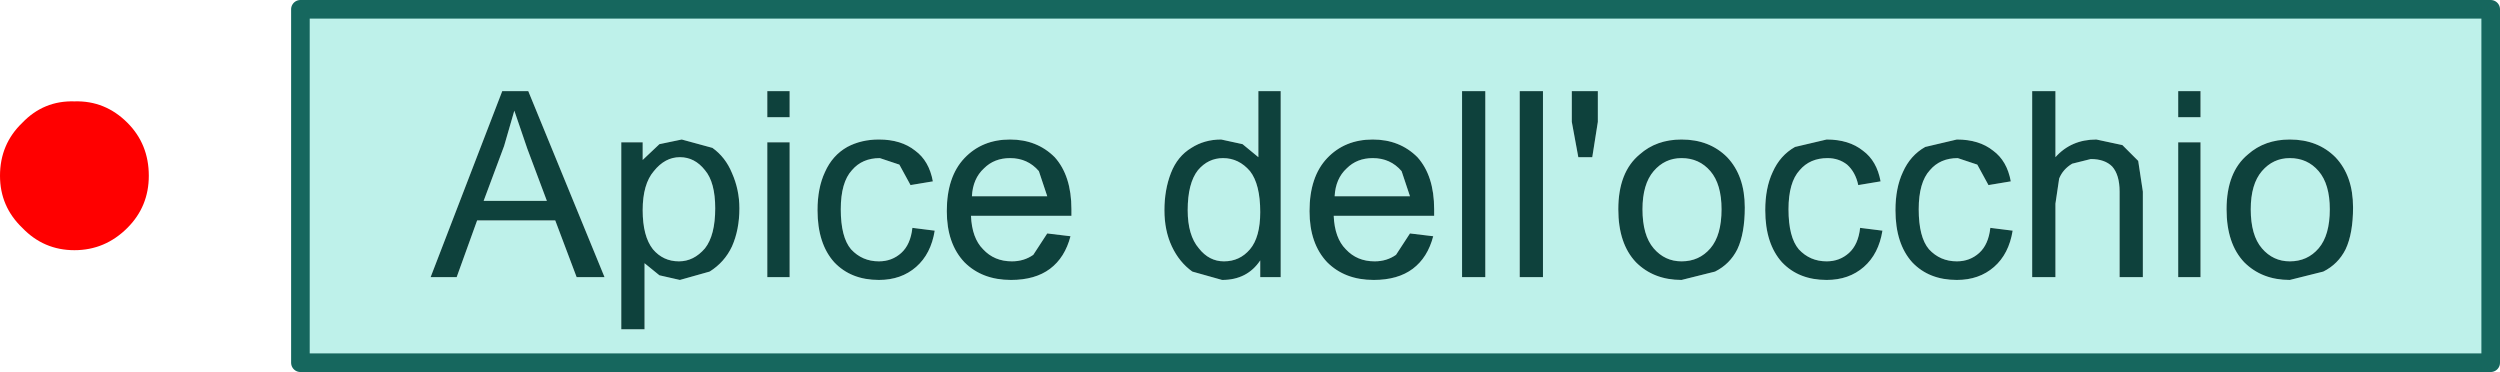 <?xml version="1.0" encoding="UTF-8" standalone="no"?>
<svg xmlns:xlink="http://www.w3.org/1999/xlink" height="20.0px" width="134.4px" xmlns="http://www.w3.org/2000/svg">
  <g transform="matrix(1.0, 0.0, 0.0, 1.0, 4.0, 9.45)">
    <path d="M2.85 -2.85 Q4.0 -1.7 4.0 0.0 4.0 1.65 2.85 2.8 1.65 4.0 0.0 4.0 -1.65 4.0 -2.8 2.8 -4.0 1.65 -4.0 0.0 -4.0 -1.7 -2.8 -2.85 -1.65 -4.05 0.0 -4.0 1.65 -4.05 2.85 -2.85" fill="#ff0000" fill-rule="evenodd" stroke="none"/>
    <path d="M119.1 -1.95 Q117.75 -1.95 116.85 -1.15 115.7 -0.2 115.7 1.8 115.7 3.65 116.65 4.65 117.6 5.6 119.1 5.6 L120.9 5.15 Q121.7 4.75 122.1 3.95 122.5 3.1 122.5 1.7 122.5 0.0 121.55 -1.0 120.6 -1.95 119.1 -1.95 M117.6 -0.25 Q118.2 -0.95 119.1 -0.95 120.05 -0.95 120.65 -0.25 121.25 0.45 121.25 1.8 121.25 3.2 120.65 3.9 120.05 4.6 119.1 4.6 118.2 4.6 117.6 3.9 117.0 3.2 117.0 1.8 117.0 0.45 117.6 -0.25 M113.1 -3.15 L114.3 -3.15 114.3 -4.55 113.1 -4.55 113.1 -3.15 M114.3 -1.8 L113.1 -1.8 113.1 5.45 114.3 5.45 114.3 -1.8 M107.4 -0.65 L108.4 -0.9 Q109.15 -0.9 109.55 -0.5 109.95 -0.05 109.95 0.85 L109.95 5.45 111.2 5.45 111.2 0.85 110.95 -0.8 110.1 -1.65 108.7 -1.95 Q107.35 -1.95 106.5 -1.0 L106.5 -4.55 105.25 -4.55 105.25 5.45 106.5 5.45 106.5 1.5 106.7 0.15 Q106.9 -0.35 107.4 -0.65 M101.2 -1.95 L99.5 -1.55 Q98.7 -1.1 98.3 -0.2 97.9 0.65 97.9 1.85 97.9 3.65 98.8 4.65 99.7 5.6 101.2 5.6 102.4 5.6 103.2 4.9 104.0 4.2 104.2 2.95 L103.0 2.8 Q102.9 3.7 102.4 4.15 101.9 4.6 101.2 4.6 100.3 4.6 99.7 3.95 99.15 3.3 99.15 1.8 99.15 0.35 99.75 -0.3 100.3 -0.95 101.25 -0.95 L102.3 -0.6 102.9 0.5 104.1 0.3 Q103.9 -0.8 103.15 -1.35 102.4 -1.95 101.2 -1.95 M92.75 -0.3 Q93.3 -0.95 94.25 -0.95 94.85 -0.95 95.3 -0.6 95.75 -0.2 95.9 0.5 L97.1 0.3 Q96.9 -0.8 96.15 -1.35 95.4 -1.95 94.2 -1.95 L92.5 -1.55 Q91.7 -1.1 91.3 -0.2 90.9 0.65 90.9 1.85 90.9 3.65 91.8 4.65 92.7 5.6 94.2 5.6 95.4 5.6 96.2 4.9 97.0 4.2 97.2 2.95 L96.0 2.8 Q95.9 3.7 95.4 4.15 94.9 4.6 94.2 4.6 93.3 4.6 92.7 3.95 92.15 3.3 92.15 1.8 92.15 0.35 92.75 -0.3 M88.85 -1.0 Q87.9 -1.95 86.4 -1.95 85.05 -1.95 84.15 -1.15 83.0 -0.2 83.0 1.8 83.0 3.65 83.95 4.65 84.9 5.6 86.4 5.6 L88.2 5.15 Q89.0 4.75 89.4 3.95 89.8 3.1 89.8 1.7 89.8 0.0 88.85 -1.0 M84.9 -0.25 Q85.5 -0.95 86.4 -0.95 87.35 -0.95 87.95 -0.25 88.55 0.45 88.55 1.8 88.55 3.2 87.95 3.9 87.35 4.6 86.4 4.6 85.5 4.6 84.9 3.9 84.3 3.2 84.3 1.8 84.3 0.45 84.9 -0.25 M80.5 -2.9 L80.85 -1.0 81.6 -1.0 81.9 -2.9 81.9 -4.55 80.5 -4.55 80.5 -2.9 M78.95 -4.55 L77.7 -4.55 77.7 5.45 78.95 5.45 78.95 -4.55 M75.85 -4.55 L74.6 -4.55 74.6 5.45 75.85 5.45 75.85 -4.55 M69.8 -1.95 Q68.3 -1.95 67.35 -0.95 66.4 0.05 66.4 1.9 66.4 3.65 67.35 4.65 68.3 5.6 69.85 5.6 71.15 5.6 71.95 5.0 72.75 4.4 73.05 3.25 L71.8 3.1 71.05 4.25 Q70.55 4.6 69.9 4.6 68.95 4.6 68.35 3.95 67.75 3.35 67.7 2.15 L73.1 2.15 73.1 1.8 Q73.1 0.0 72.2 -1.0 71.25 -1.95 69.8 -1.95 M68.4 -0.4 Q68.95 -0.95 69.8 -0.95 70.75 -0.95 71.35 -0.25 L71.8 1.1 67.75 1.1 Q67.8 0.15 68.4 -0.4 M61.75 -0.95 Q62.6 -0.95 63.2 -0.25 63.75 0.45 63.75 1.95 63.75 3.3 63.2 3.95 62.65 4.6 61.8 4.6 61.0 4.6 60.45 3.9 59.85 3.2 59.85 1.85 59.85 0.4 60.4 -0.3 60.95 -0.95 61.75 -0.95 M60.05 -1.5 Q59.3 -1.05 58.95 -0.15 58.6 0.75 58.6 1.85 58.6 2.95 59.0 3.8 59.4 4.65 60.1 5.15 L61.7 5.6 Q63.05 5.6 63.75 4.55 L63.75 5.45 64.85 5.45 64.85 -4.55 63.65 -4.55 63.65 -1.0 62.8 -1.7 61.65 -1.95 Q60.75 -1.95 60.05 -1.5 M43.25 -1.95 Q42.3 -1.95 41.55 -1.55 40.75 -1.1 40.35 -0.2 39.95 0.65 39.95 1.85 39.95 3.65 40.85 4.65 41.75 5.6 43.25 5.6 44.45 5.6 45.25 4.9 46.05 4.2 46.25 2.95 L45.05 2.8 Q44.95 3.7 44.45 4.15 43.95 4.6 43.25 4.6 42.35 4.6 41.75 3.95 41.2 3.3 41.2 1.8 41.2 0.35 41.8 -0.3 42.35 -0.95 43.3 -0.95 L44.35 -0.6 44.95 0.5 46.15 0.3 Q45.95 -0.8 45.2 -1.35 44.45 -1.95 43.25 -1.95 M48.9 -0.4 Q49.45 -0.95 50.3 -0.95 51.25 -0.95 51.85 -0.25 L52.3 1.1 48.25 1.1 Q48.3 0.15 48.9 -0.4 M50.3 -1.95 Q48.8 -1.95 47.85 -0.95 46.9 0.05 46.9 1.9 46.9 3.65 47.85 4.65 48.8 5.6 50.35 5.6 51.65 5.6 52.45 5.0 53.25 4.4 53.55 3.25 L52.3 3.1 51.55 4.25 Q51.05 4.6 50.4 4.6 49.45 4.6 48.85 3.95 48.25 3.35 48.2 2.15 L53.6 2.15 53.6 1.8 Q53.6 0.0 52.7 -1.0 51.75 -1.95 50.3 -1.95 M38.45 -1.8 L37.25 -1.8 37.25 5.45 38.45 5.45 38.45 -1.8 M37.25 -3.15 L38.45 -3.15 38.45 -4.55 37.25 -4.55 37.25 -3.15 M32.55 -1.0 Q33.35 -1.0 33.9 -0.3 34.45 0.35 34.45 1.75 34.45 3.2 33.9 3.9 33.3 4.6 32.5 4.6 31.65 4.6 31.1 3.95 30.55 3.25 30.55 1.85 30.55 0.45 31.15 -0.25 31.75 -1.0 32.55 -1.0 M31.45 -1.7 L30.55 -0.85 30.55 -1.8 29.4 -1.8 29.4 8.25 30.65 8.25 30.65 4.7 31.45 5.35 32.55 5.6 34.15 5.15 Q34.95 4.65 35.35 3.8 35.75 2.9 35.75 1.75 35.75 0.75 35.35 -0.15 35.0 -1.0 34.3 -1.5 L32.65 -1.95 31.45 -1.7 M23.65 -3.5 L24.35 -1.45 25.4 1.35 22.0 1.35 23.1 -1.6 23.65 -3.5 M24.4 -4.55 L23.0 -4.55 19.15 5.45 20.55 5.45 21.65 2.4 25.85 2.4 27.0 5.45 28.5 5.45 24.4 -4.55 M12.15 3.05 L12.15 -8.95 129.9 -8.95 129.9 10.05 12.15 10.05 12.15 3.05" fill="#bef1ea" fill-rule="evenodd" stroke="none"/>
    <path d="M24.4 -4.55 L28.5 5.45 27.0 5.45 25.85 2.4 21.65 2.4 20.55 5.45 19.15 5.45 23.0 -4.55 24.4 -4.55 M23.65 -3.5 L23.1 -1.6 22.0 1.35 25.4 1.35 24.35 -1.45 23.65 -3.5 M31.45 -1.7 L32.65 -1.95 34.3 -1.5 Q35.0 -1.0 35.35 -0.15 35.75 0.75 35.75 1.75 35.75 2.9 35.35 3.8 34.95 4.65 34.15 5.15 L32.55 5.6 31.45 5.35 30.65 4.7 30.65 8.25 29.4 8.25 29.4 -1.8 30.55 -1.8 30.55 -0.85 31.45 -1.7 M32.55 -1.0 Q31.75 -1.0 31.15 -0.25 30.55 0.45 30.55 1.85 30.55 3.25 31.1 3.95 31.65 4.6 32.5 4.6 33.3 4.6 33.9 3.9 34.45 3.2 34.45 1.75 34.45 0.35 33.9 -0.3 33.35 -1.0 32.55 -1.0 M37.25 -3.15 L37.25 -4.55 38.45 -4.55 38.45 -3.15 37.25 -3.15 M38.45 -1.8 L38.45 5.45 37.25 5.45 37.25 -1.8 38.45 -1.8 M50.3 -1.95 Q51.75 -1.95 52.7 -1.0 53.6 0.0 53.6 1.8 L53.6 2.15 48.2 2.15 Q48.25 3.35 48.85 3.95 49.45 4.6 50.4 4.6 51.05 4.6 51.55 4.25 L52.3 3.1 53.55 3.25 Q53.25 4.4 52.45 5.0 51.65 5.6 50.35 5.6 48.8 5.6 47.85 4.65 46.9 3.65 46.9 1.9 46.9 0.05 47.85 -0.95 48.8 -1.95 50.3 -1.95 M48.9 -0.4 Q48.3 0.15 48.25 1.1 L52.3 1.1 51.85 -0.25 Q51.25 -0.95 50.3 -0.95 49.45 -0.95 48.9 -0.4 M43.25 -1.95 Q44.45 -1.95 45.2 -1.35 45.95 -0.8 46.15 0.3 L44.95 0.5 44.35 -0.6 43.3 -0.95 Q42.35 -0.95 41.8 -0.3 41.2 0.35 41.2 1.8 41.2 3.3 41.75 3.95 42.35 4.6 43.25 4.6 43.95 4.6 44.45 4.15 44.95 3.7 45.05 2.8 L46.25 2.95 Q46.05 4.2 45.25 4.9 44.45 5.6 43.25 5.6 41.75 5.6 40.85 4.65 39.95 3.65 39.95 1.85 39.95 0.65 40.35 -0.2 40.75 -1.1 41.55 -1.55 42.3 -1.95 43.25 -1.95 M60.05 -1.5 Q60.75 -1.95 61.65 -1.95 L62.8 -1.7 63.65 -1.0 63.65 -4.55 64.85 -4.55 64.85 5.45 63.75 5.45 63.75 4.55 Q63.05 5.6 61.7 5.6 L60.1 5.15 Q59.4 4.65 59.0 3.8 58.6 2.95 58.6 1.85 58.6 0.75 58.95 -0.15 59.3 -1.05 60.05 -1.5 M61.75 -0.95 Q60.95 -0.95 60.4 -0.3 59.85 0.4 59.85 1.85 59.85 3.2 60.45 3.9 61.0 4.6 61.8 4.6 62.65 4.6 63.2 3.95 63.75 3.3 63.75 1.95 63.75 0.45 63.2 -0.25 62.6 -0.95 61.75 -0.95 M68.4 -0.4 Q67.8 0.15 67.75 1.1 L71.8 1.1 71.35 -0.25 Q70.75 -0.95 69.8 -0.95 68.95 -0.95 68.4 -0.4 M69.8 -1.95 Q71.25 -1.95 72.2 -1.0 73.1 0.0 73.1 1.8 L73.1 2.15 67.7 2.15 Q67.75 3.35 68.35 3.95 68.95 4.6 69.9 4.6 70.55 4.6 71.05 4.25 L71.8 3.1 73.05 3.25 Q72.75 4.4 71.95 5.0 71.15 5.6 69.85 5.6 68.3 5.6 67.35 4.65 66.4 3.65 66.4 1.9 66.4 0.05 67.35 -0.95 68.3 -1.95 69.8 -1.95 M75.85 -4.55 L75.85 5.45 74.6 5.45 74.6 -4.55 75.85 -4.55 M78.95 -4.55 L78.95 5.45 77.7 5.45 77.7 -4.55 78.95 -4.55 M80.5 -2.9 L80.5 -4.55 81.9 -4.55 81.9 -2.9 81.6 -1.0 80.85 -1.0 80.5 -2.9 M84.9 -0.25 Q84.3 0.45 84.3 1.8 84.3 3.2 84.9 3.9 85.5 4.6 86.4 4.6 87.35 4.6 87.95 3.9 88.55 3.2 88.55 1.8 88.55 0.45 87.95 -0.25 87.35 -0.95 86.4 -0.95 85.5 -0.95 84.9 -0.25 M88.85 -1.0 Q89.8 0.0 89.8 1.7 89.8 3.1 89.4 3.95 89.0 4.75 88.2 5.15 L86.4 5.6 Q84.9 5.6 83.95 4.65 83.0 3.65 83.0 1.8 83.0 -0.2 84.15 -1.15 85.05 -1.95 86.4 -1.95 87.9 -1.95 88.85 -1.0 M92.75 -0.3 Q92.15 0.35 92.15 1.8 92.15 3.3 92.7 3.95 93.3 4.6 94.2 4.6 94.9 4.6 95.4 4.15 95.9 3.7 96.0 2.8 L97.2 2.95 Q97.0 4.2 96.2 4.9 95.4 5.6 94.2 5.6 92.7 5.6 91.8 4.65 90.9 3.65 90.9 1.85 90.9 0.65 91.3 -0.2 91.7 -1.1 92.5 -1.55 L94.2 -1.95 Q95.4 -1.95 96.15 -1.35 96.9 -0.8 97.1 0.3 L95.9 0.5 Q95.75 -0.2 95.3 -0.6 94.85 -0.95 94.25 -0.95 93.3 -0.95 92.75 -0.3 M101.2 -1.95 Q102.4 -1.95 103.15 -1.35 103.9 -0.8 104.1 0.3 L102.9 0.5 102.3 -0.6 101.25 -0.95 Q100.3 -0.95 99.75 -0.3 99.15 0.35 99.15 1.8 99.15 3.3 99.7 3.95 100.3 4.6 101.2 4.6 101.9 4.6 102.4 4.15 102.9 3.7 103.0 2.8 L104.2 2.95 Q104.0 4.2 103.2 4.9 102.4 5.6 101.2 5.6 99.7 5.6 98.8 4.65 97.9 3.65 97.9 1.85 97.9 0.65 98.3 -0.2 98.7 -1.1 99.5 -1.55 L101.2 -1.95 M107.4 -0.65 Q106.9 -0.35 106.7 0.15 L106.5 1.5 106.5 5.45 105.25 5.45 105.25 -4.55 106.5 -4.55 106.5 -1.0 Q107.35 -1.95 108.7 -1.95 L110.1 -1.65 110.95 -0.8 111.2 0.85 111.2 5.45 109.95 5.45 109.95 0.85 Q109.95 -0.05 109.55 -0.5 109.15 -0.9 108.4 -0.9 L107.4 -0.65 M114.3 -1.8 L114.3 5.45 113.1 5.45 113.1 -1.8 114.3 -1.8 M113.1 -3.15 L113.1 -4.55 114.3 -4.55 114.3 -3.15 113.1 -3.15 M117.6 -0.25 Q117.0 0.45 117.0 1.8 117.0 3.2 117.6 3.9 118.2 4.6 119.1 4.6 120.05 4.6 120.65 3.9 121.25 3.2 121.25 1.8 121.25 0.45 120.65 -0.25 120.05 -0.95 119.1 -0.95 118.2 -0.95 117.6 -0.25 M119.1 -1.95 Q120.6 -1.95 121.55 -1.0 122.5 0.0 122.5 1.7 122.5 3.1 122.1 3.95 121.7 4.75 120.9 5.15 L119.1 5.6 Q117.6 5.6 116.65 4.65 115.7 3.65 115.7 1.8 115.7 -0.2 116.85 -1.15 117.75 -1.95 119.1 -1.95" fill="#0e413c" fill-rule="evenodd" stroke="none"/>
    <path d="M12.15 3.05 L12.15 -8.95 129.9 -8.95 129.9 10.05 12.15 10.05 12.15 3.05 Z" fill="none" stroke="#16675e" stroke-linecap="round" stroke-linejoin="round" stroke-width="1.0"/>
  </g>
</svg>
